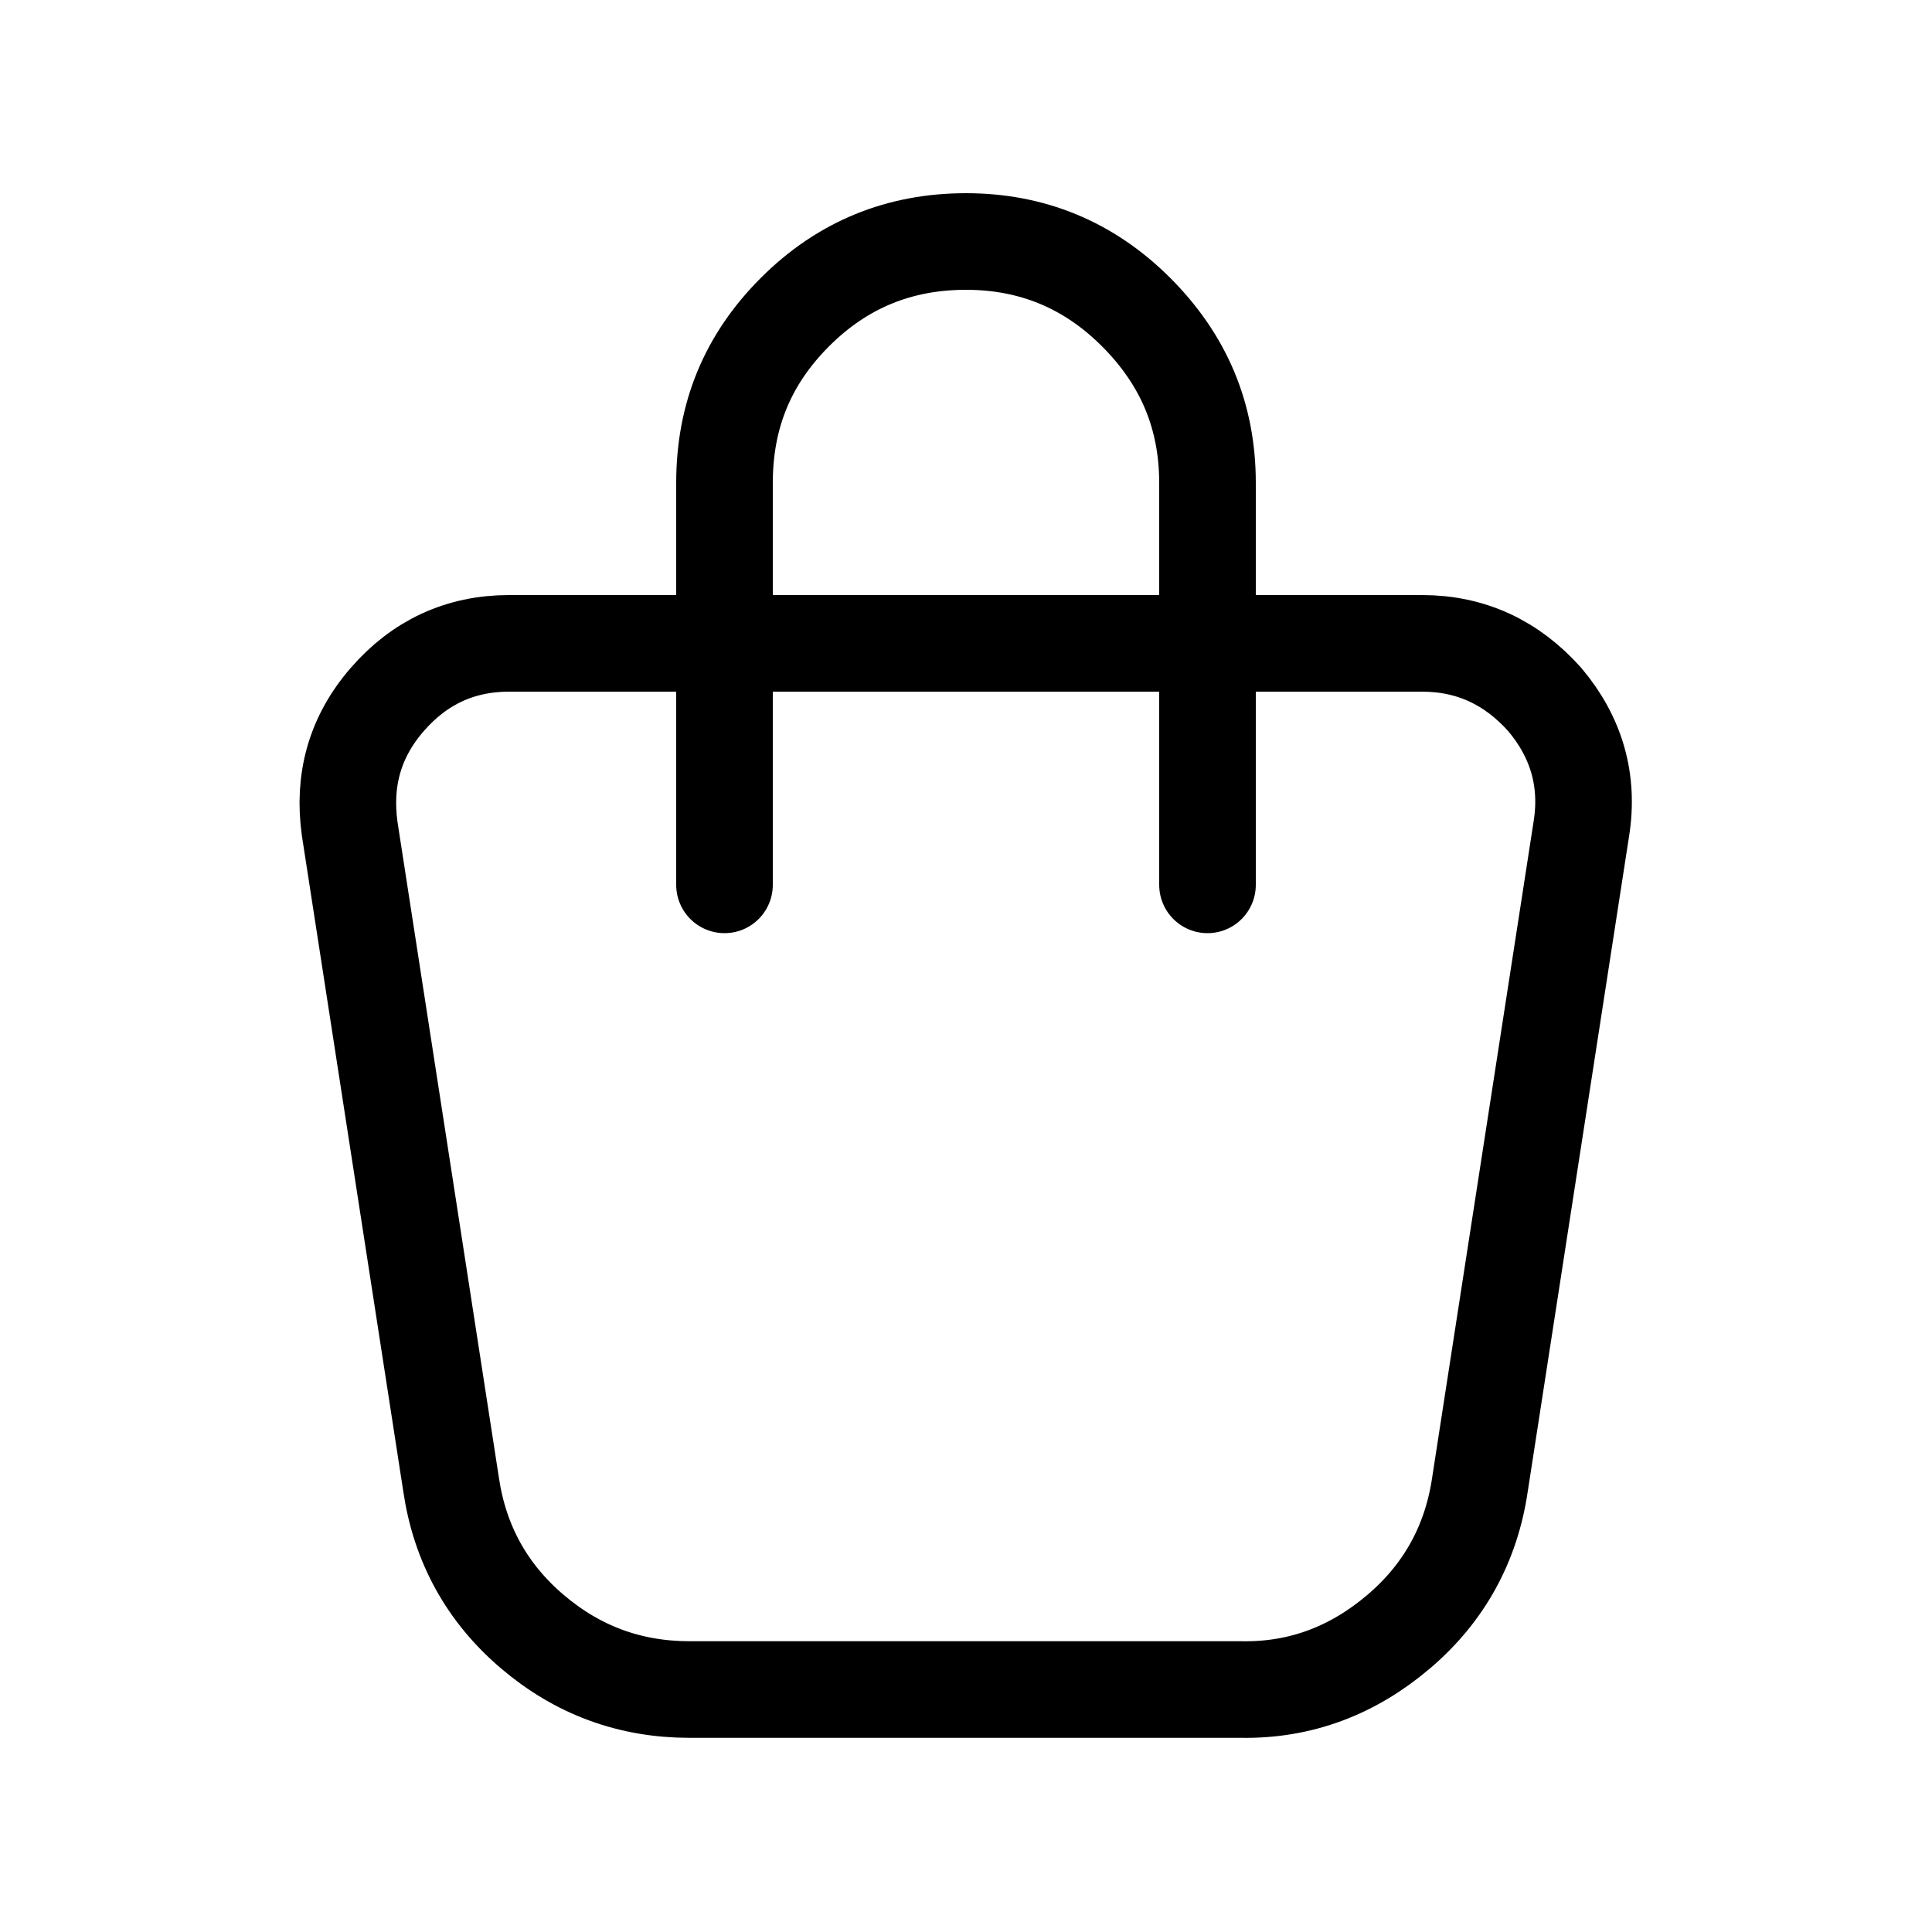 <svg width="20" height="20" viewBox="0 0 20 20" fill="none" xmlns="http://www.w3.org/2000/svg" xmlns:xlink="http://www.w3.org/1999/xlink">
	<desc>
			Created with Pixso.
	</desc>
	<defs>
		<clipPath id="clip3017_14239">
			<rect id="scene-14" width="20" height="20" fill="white" fill-opacity="0"/>
		</clipPath>
	</defs>
	<g clip-path="url(#clip3017_14239)">
		<path id="path" d="M0 0L20 0L20 20L0 20L0 0Z" fill="#000000" fill-opacity="0" fill-rule="nonzero"/>
		<path id="path" d="M20 0L20 20L0 20L0 0L20 0Z" stroke="#000000" stroke-opacity="0" stroke-width="1" stroke-linejoin="round"/>
		<path id="path" d="M5.27 6.66L14.72 6.66C15.23 6.66 15.65 6.86 15.99 7.24C16.32 7.63 16.45 8.08 16.37 8.58L15.32 15.37C15.23 15.98 14.95 16.49 14.48 16.89C14.01 17.29 13.47 17.5 12.85 17.49L7.14 17.49C6.52 17.49 5.98 17.29 5.51 16.89C5.04 16.49 4.76 15.98 4.67 15.37L3.62 8.58C3.55 8.08 3.67 7.63 4.01 7.24C4.34 6.86 4.76 6.66 5.27 6.66Z" fill="#000000" fill-opacity="0" fill-rule="nonzero"/>
		<path id="path" d="M14.72 6.66C15.23 6.66 15.65 6.86 15.99 7.24C16.32 7.63 16.45 8.08 16.37 8.58L15.32 15.37C15.23 15.98 14.95 16.49 14.48 16.89C14.01 17.29 13.47 17.5 12.85 17.49L7.14 17.49C6.52 17.49 5.98 17.29 5.51 16.89C5.04 16.49 4.76 15.98 4.67 15.37L3.62 8.58C3.55 8.08 3.67 7.63 4.01 7.24C4.34 6.86 4.76 6.66 5.27 6.66L14.72 6.66Z" stroke="#000000" stroke-opacity="1" stroke-width="1" stroke-linejoin="round"/>
		<path id="path" d="M7.98 9.14L8 9.16C8 9.44 7.77 9.66 7.5 9.66C7.22 9.66 7 9.44 7 9.16L7.01 9.14L7.98 9.14ZM12.98 9.14L13 9.16C13 9.44 12.77 9.66 12.5 9.66C12.22 9.66 12 9.44 12 9.16L12.01 9.14L12.98 9.14Z" fill="#000000" fill-opacity="0" fill-rule="nonzero"/>
		<path id="path" d="M7.5 9.16L7.5 5C7.5 4.3 7.74 3.72 8.23 3.23C8.72 2.74 9.31 2.5 10 2.5C10.68 2.5 11.27 2.74 11.76 3.23C12.25 3.72 12.5 4.3 12.5 5L12.5 9.16" stroke="#000000" stroke-opacity="1" stroke-width="1" stroke-linejoin="round" stroke-linecap="round"/>
	</g>
</svg>
